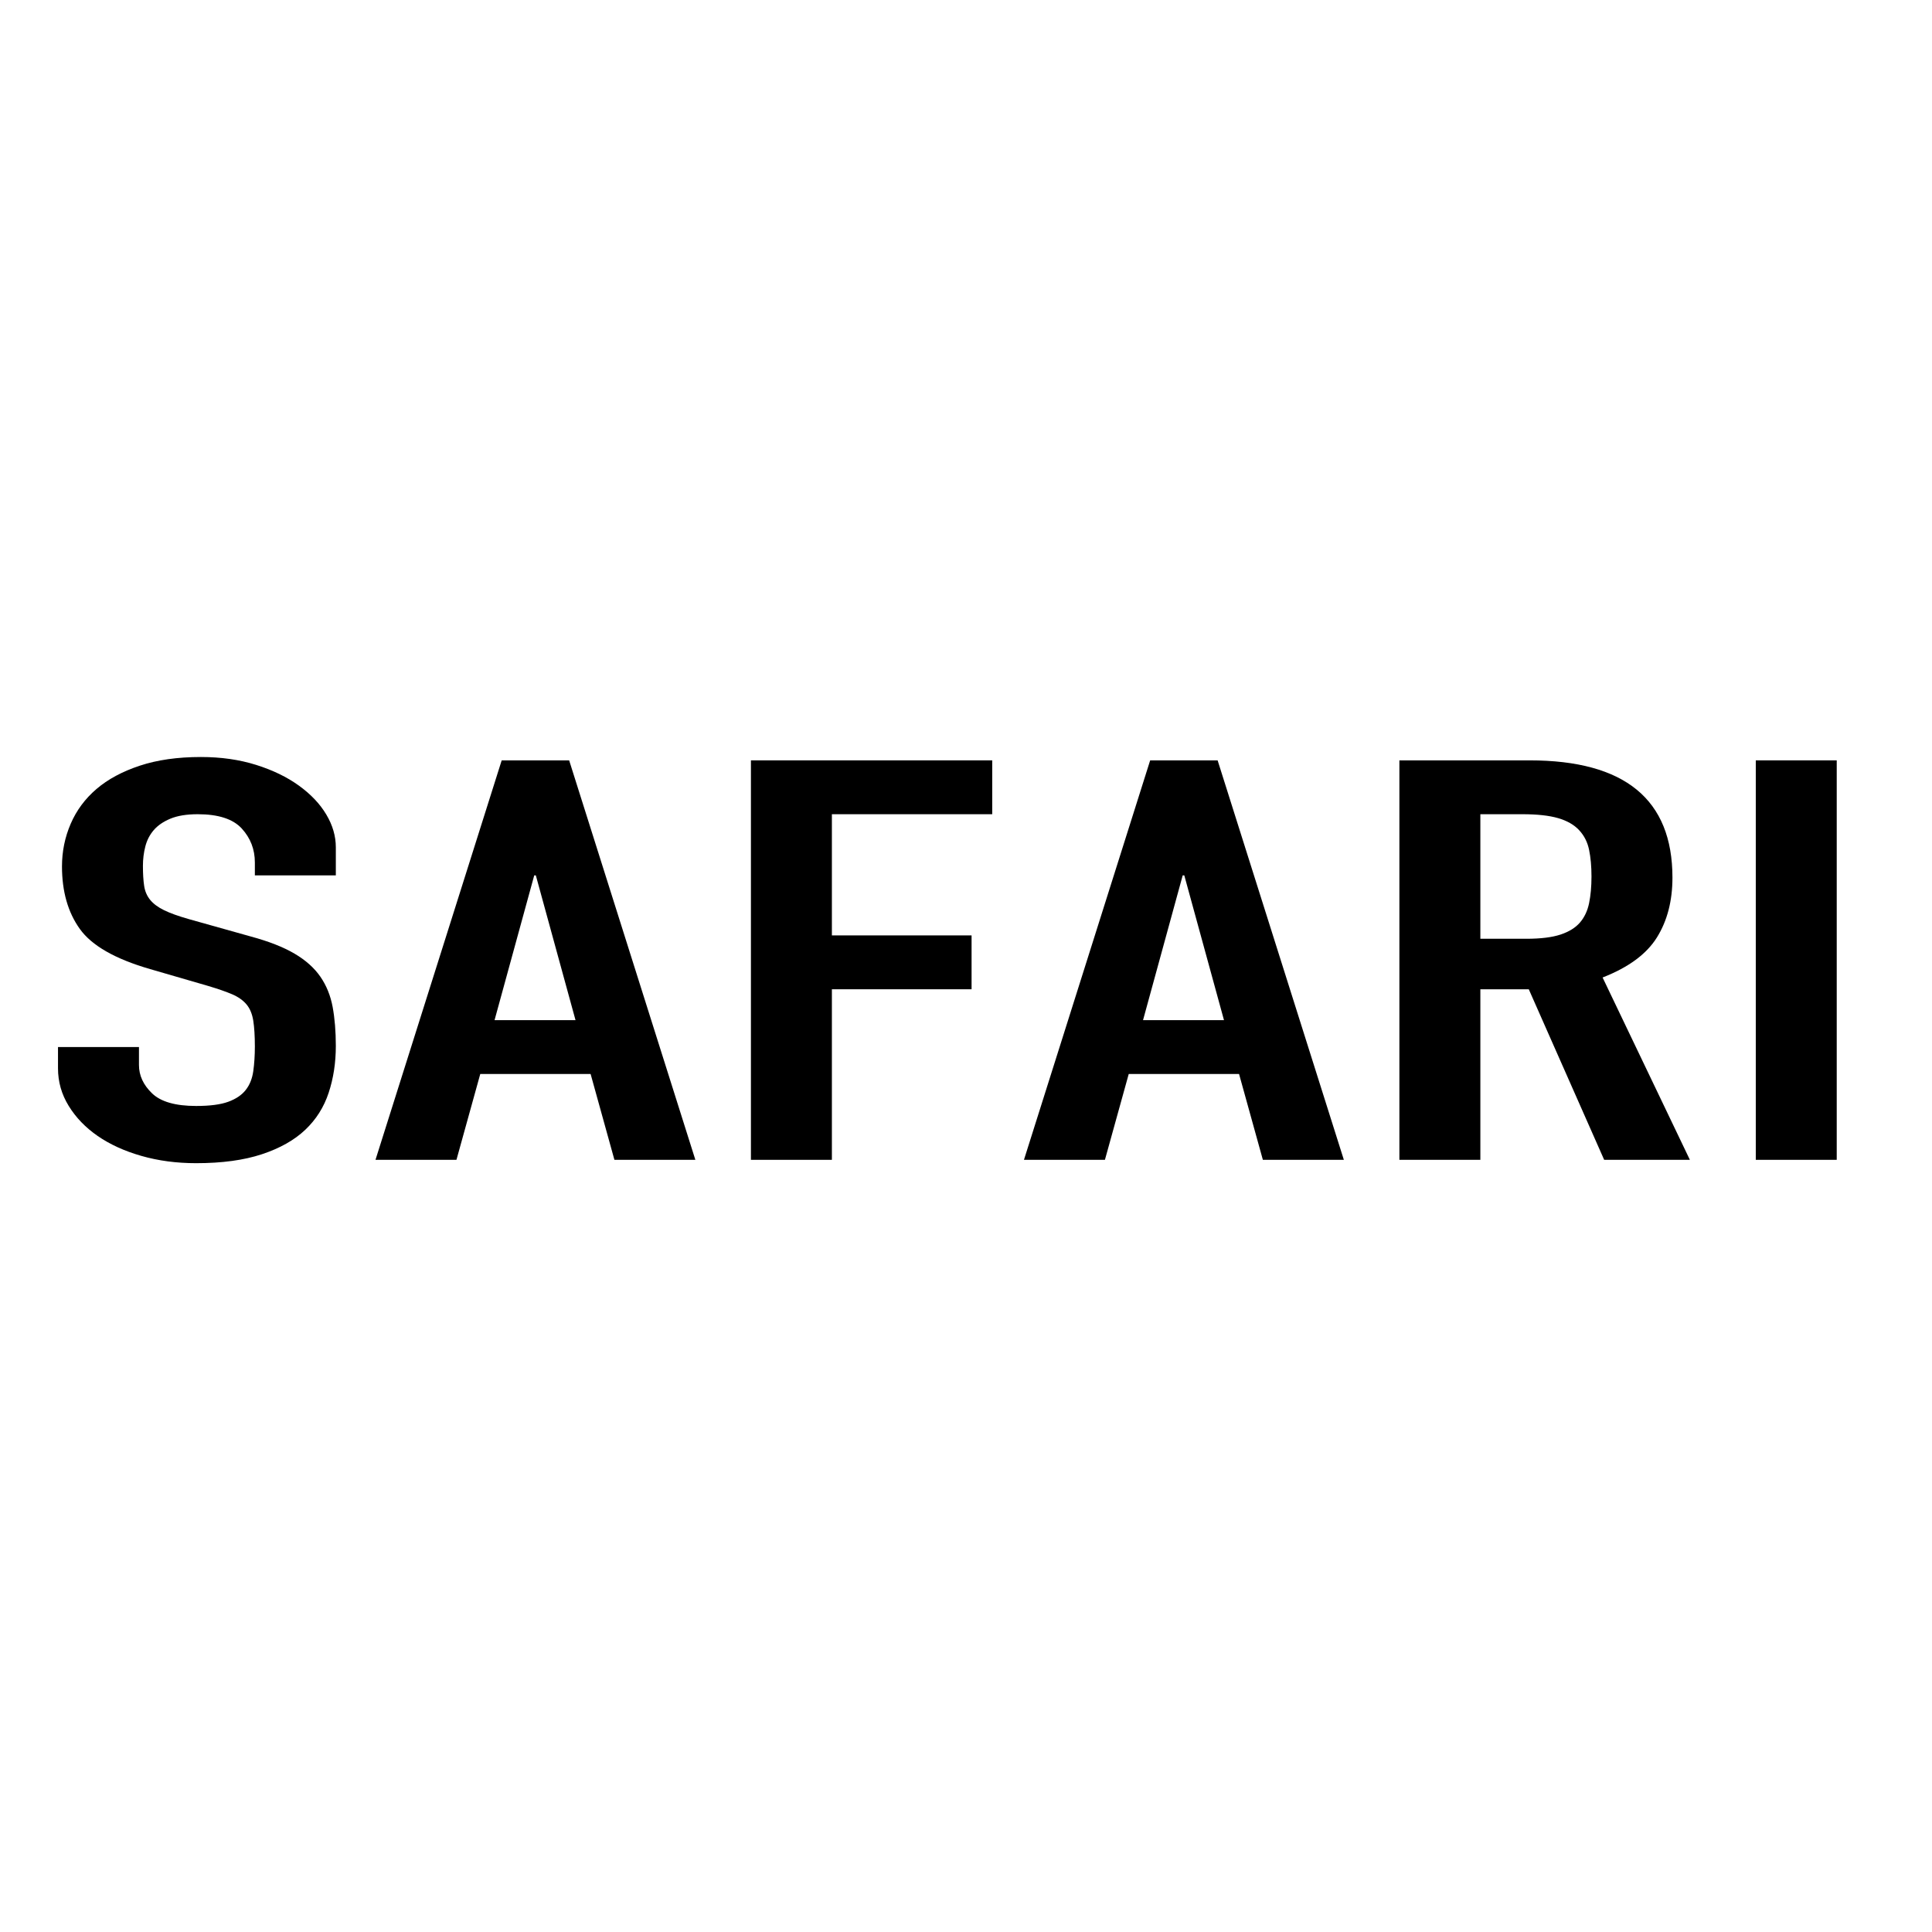 <svg xmlns="http://www.w3.org/2000/svg" xmlns:xlink="http://www.w3.org/1999/xlink" width="500" zoomAndPan="magnify" viewBox="0 0 375 375" height="500" preserveAspectRatio="xMidYMid meet" version="1.0"><path fill="#000000" d="M 65.184 169.91 L 49.469 169.91 L 49.469 167.406 C 49.469 164.863 48.621 162.668 46.926 160.816 C 45.23 158.965 42.379 158.039 38.375 158.039 C 36.215 158.039 34.445 158.332 33.059 158.91 C 31.672 159.492 30.594 160.238 29.824 161.145 C 29.051 162.051 28.512 163.102 28.207 164.301 C 27.898 165.5 27.742 166.754 27.742 168.059 C 27.742 169.582 27.82 170.875 27.977 171.926 C 28.129 172.977 28.516 173.883 29.133 174.645 C 29.746 175.406 30.645 176.082 31.828 176.66 C 33.008 177.242 34.625 177.824 36.68 178.406 L 48.695 181.777 C 52.188 182.723 55.012 183.832 57.168 185.102 C 59.328 186.371 60.992 187.859 62.176 189.566 C 63.355 191.273 64.152 193.23 64.566 195.445 C 64.973 197.66 65.184 200.184 65.184 203.012 C 65.184 206.281 64.719 209.312 63.793 212.105 C 62.871 214.902 61.355 217.297 59.25 219.293 C 57.145 221.293 54.344 222.871 50.852 224.031 C 47.359 225.191 43.098 225.773 38.066 225.773 C 34.266 225.773 30.723 225.301 27.438 224.359 C 24.148 223.418 21.324 222.125 18.961 220.492 C 16.598 218.859 14.727 216.918 13.34 214.664 C 11.953 212.418 11.258 209.984 11.258 207.371 L 11.258 203.234 L 26.973 203.234 L 26.973 206.719 C 26.973 208.754 27.82 210.586 29.516 212.219 C 31.211 213.852 34.062 214.668 38.066 214.668 C 40.738 214.668 42.816 214.398 44.309 213.852 C 45.793 213.309 46.926 212.547 47.695 211.562 C 48.469 210.582 48.953 209.371 49.16 207.918 C 49.363 206.465 49.469 204.867 49.469 203.125 C 49.469 201.094 49.363 199.422 49.16 198.117 C 48.953 196.812 48.516 195.758 47.848 194.957 C 47.18 194.16 46.258 193.508 45.078 192.996 C 43.895 192.488 42.328 191.945 40.379 191.363 L 29.133 188.098 C 22.352 186.137 17.809 183.543 15.496 180.309 C 13.184 177.082 12.031 173.031 12.031 168.168 C 12.031 165.266 12.594 162.504 13.723 159.891 C 14.852 157.277 16.523 155.031 18.73 153.141 C 20.938 151.254 23.738 149.746 27.129 148.621 C 30.516 147.496 34.469 146.934 38.992 146.934 C 42.891 146.934 46.461 147.445 49.699 148.461 C 52.934 149.477 55.707 150.82 58.016 152.488 C 60.328 154.16 62.102 156.027 63.332 158.098 C 64.566 160.164 65.184 162.289 65.184 164.465 Z M 65.184 169.91 " fill-opacity="1" fill-rule="nonzero"/><path fill="#000000" d="M 97.379 147.586 L 110.473 147.586 L 134.969 225.121 L 119.258 225.121 L 114.637 208.461 L 93.219 208.461 L 88.598 225.121 L 72.883 225.121 Z M 104.004 169.91 L 103.695 169.91 L 95.992 198.008 L 111.707 198.008 Z M 104.004 169.91 " fill-opacity="1" fill-rule="nonzero"/><path fill="#000000" d="M 145.754 147.586 L 192.59 147.586 L 192.59 158.039 L 161.469 158.039 L 161.469 181.562 L 188.582 181.562 L 188.582 192.016 L 161.469 192.016 L 161.469 225.121 L 145.754 225.121 Z M 145.754 147.586 " fill-opacity="1" fill-rule="nonzero"/><path fill="#000000" d="M 223.246 147.586 L 236.34 147.586 L 260.84 225.121 L 245.121 225.121 L 240.5 208.461 L 219.086 208.461 L 214.465 225.121 L 198.75 225.121 Z M 229.871 169.91 L 229.562 169.91 L 221.863 198.008 L 237.574 198.008 Z M 229.871 169.91 " fill-opacity="1" fill-rule="nonzero"/><path fill="#000000" d="M 271.621 147.586 L 296.891 147.586 C 315.379 147.586 324.621 155.172 324.621 170.344 C 324.621 174.848 323.621 178.715 321.617 181.941 C 319.609 185.176 316.09 187.77 311.062 189.73 L 328.004 225.121 L 311.367 225.121 L 296.734 192.016 L 287.336 192.016 L 287.336 225.121 L 271.621 225.121 Z M 287.336 182.215 L 296.27 182.215 C 299.043 182.215 301.254 181.941 302.898 181.398 C 304.539 180.852 305.797 180.074 306.672 179.059 C 307.543 178.043 308.137 176.789 308.441 175.301 C 308.75 173.812 308.906 172.086 308.906 170.125 C 308.906 168.168 308.75 166.445 308.441 164.953 C 308.137 163.465 307.492 162.195 306.516 161.145 C 305.539 160.09 304.18 159.312 302.434 158.801 C 300.684 158.293 298.379 158.039 295.5 158.039 L 287.336 158.039 Z M 287.336 182.215 " fill-opacity="1" fill-rule="nonzero"/><path fill="#000000" d="M 340.797 147.586 L 356.508 147.586 L 356.508 225.121 L 340.797 225.121 Z M 340.797 147.586 " fill-opacity="1" fill-rule="nonzero"/></svg>